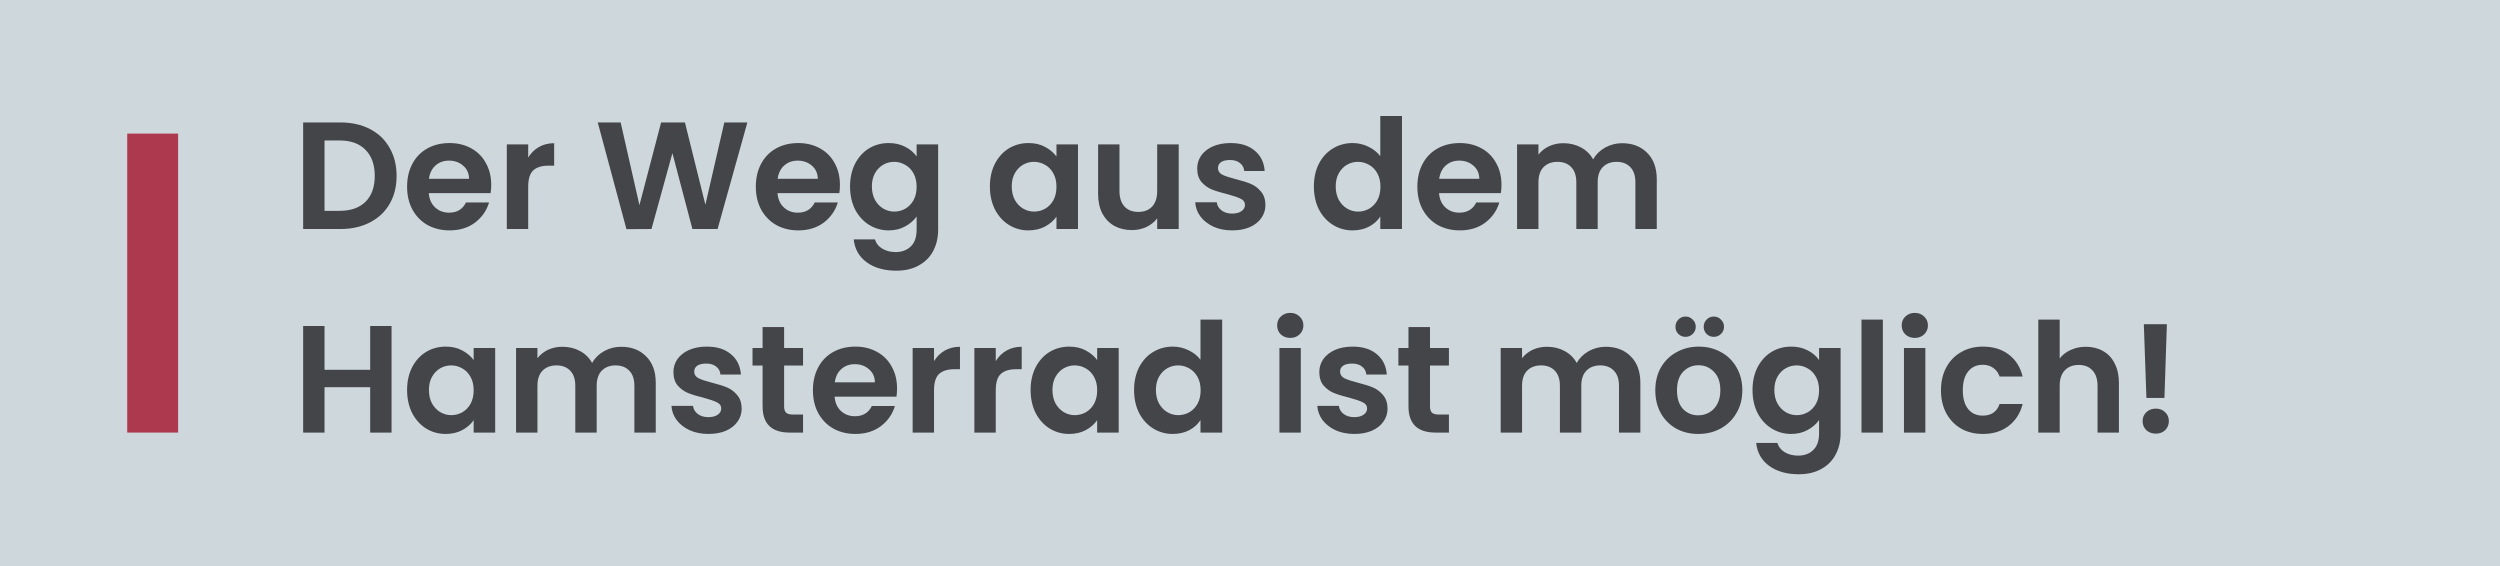 <?xml version="1.0" encoding="UTF-8"?>
<svg xmlns="http://www.w3.org/2000/svg" width="393" height="89" viewBox="0 0 393 89" fill="none">
  <rect width="393" height="89" fill="#CED7DC"></rect>
  <path d="M53.512 19.248C55.272 19.248 56.816 19.592 58.144 20.28C59.488 20.968 60.52 21.952 61.24 23.232C61.976 24.496 62.344 25.968 62.344 27.648C62.344 29.328 61.976 30.8 61.24 32.064C60.52 33.312 59.488 34.28 58.144 34.968C56.816 35.656 55.272 36 53.512 36H47.656V19.248H53.512ZM53.392 33.144C55.152 33.144 56.512 32.664 57.472 31.704C58.432 30.744 58.912 29.392 58.912 27.648C58.912 25.904 58.432 24.544 57.472 23.568C56.512 22.576 55.152 22.08 53.392 22.08H51.016V33.144H53.392ZM77.219 29.064C77.219 29.544 77.187 29.976 77.123 30.36H67.403C67.483 31.32 67.819 32.072 68.411 32.616C69.003 33.16 69.731 33.432 70.595 33.432C71.843 33.432 72.731 32.896 73.259 31.824H76.883C76.499 33.104 75.763 34.16 74.675 34.992C73.587 35.808 72.251 36.216 70.667 36.216C69.387 36.216 68.235 35.936 67.211 35.376C66.203 34.8 65.411 33.992 64.835 32.952C64.275 31.912 63.995 30.712 63.995 29.352C63.995 27.976 64.275 26.768 64.835 25.728C65.395 24.688 66.179 23.888 67.187 23.328C68.195 22.768 69.355 22.488 70.667 22.488C71.931 22.488 73.059 22.76 74.051 23.304C75.059 23.848 75.835 24.624 76.379 25.632C76.939 26.624 77.219 27.768 77.219 29.064ZM73.739 28.104C73.723 27.24 73.411 26.552 72.803 26.04C72.195 25.512 71.451 25.248 70.571 25.248C69.739 25.248 69.035 25.504 68.459 26.016C67.899 26.512 67.555 27.208 67.427 28.104H73.739ZM83.032 24.768C83.464 24.064 84.024 23.512 84.712 23.112C85.416 22.712 86.216 22.512 87.112 22.512V26.04H86.224C85.168 26.04 84.368 26.288 83.824 26.784C83.296 27.28 83.032 28.144 83.032 29.376V36H79.672V22.704H83.032V24.768ZM117.486 19.248L112.806 36H108.846L105.702 24.072L102.414 36L98.478 36.024L93.966 19.248H97.566L100.518 32.256L103.926 19.248H107.67L110.886 32.184L113.862 19.248H117.486ZM132.039 29.064C132.039 29.544 132.007 29.976 131.943 30.36H122.223C122.303 31.32 122.639 32.072 123.231 32.616C123.823 33.16 124.551 33.432 125.415 33.432C126.663 33.432 127.551 32.896 128.079 31.824H131.703C131.319 33.104 130.583 34.16 129.495 34.992C128.407 35.808 127.071 36.216 125.487 36.216C124.207 36.216 123.055 35.936 122.031 35.376C121.023 34.8 120.231 33.992 119.655 32.952C119.095 31.912 118.815 30.712 118.815 29.352C118.815 27.976 119.095 26.768 119.655 25.728C120.215 24.688 120.999 23.888 122.007 23.328C123.015 22.768 124.175 22.488 125.487 22.488C126.751 22.488 127.879 22.76 128.871 23.304C129.879 23.848 130.655 24.624 131.199 25.632C131.759 26.624 132.039 27.768 132.039 29.064ZM128.559 28.104C128.543 27.24 128.231 26.552 127.623 26.04C127.015 25.512 126.271 25.248 125.391 25.248C124.559 25.248 123.855 25.504 123.279 26.016C122.719 26.512 122.375 27.208 122.247 28.104H128.559ZM139.7 22.488C140.692 22.488 141.564 22.688 142.316 23.088C143.068 23.472 143.66 23.976 144.092 24.6V22.704H147.476V36.096C147.476 37.328 147.228 38.424 146.732 39.384C146.236 40.36 145.492 41.128 144.5 41.688C143.508 42.264 142.308 42.552 140.9 42.552C139.012 42.552 137.46 42.112 136.244 41.232C135.044 40.352 134.364 39.152 134.204 37.632H137.54C137.716 38.24 138.092 38.72 138.668 39.072C139.26 39.44 139.972 39.624 140.804 39.624C141.78 39.624 142.572 39.328 143.18 38.736C143.788 38.16 144.092 37.28 144.092 36.096V34.032C143.66 34.656 143.06 35.176 142.292 35.592C141.54 36.008 140.676 36.216 139.7 36.216C138.58 36.216 137.556 35.928 136.628 35.352C135.7 34.776 134.964 33.968 134.42 32.928C133.892 31.872 133.628 30.664 133.628 29.304C133.628 27.96 133.892 26.768 134.42 25.728C134.964 24.688 135.692 23.888 136.604 23.328C137.532 22.768 138.564 22.488 139.7 22.488ZM144.092 29.352C144.092 28.536 143.932 27.84 143.612 27.264C143.292 26.672 142.86 26.224 142.316 25.92C141.772 25.6 141.188 25.44 140.564 25.44C139.94 25.44 139.364 25.592 138.836 25.896C138.308 26.2 137.876 26.648 137.54 27.24C137.22 27.816 137.06 28.504 137.06 29.304C137.06 30.104 137.22 30.808 137.54 31.416C137.876 32.008 138.308 32.464 138.836 32.784C139.38 33.104 139.956 33.264 140.564 33.264C141.188 33.264 141.772 33.112 142.316 32.808C142.86 32.488 143.292 32.04 143.612 31.464C143.932 30.872 144.092 30.168 144.092 29.352ZM155.612 29.304C155.612 27.96 155.876 26.768 156.404 25.728C156.948 24.688 157.676 23.888 158.588 23.328C159.516 22.768 160.548 22.488 161.684 22.488C162.676 22.488 163.54 22.688 164.276 23.088C165.028 23.488 165.628 23.992 166.076 24.6V22.704H169.46V36H166.076V34.056C165.644 34.68 165.044 35.2 164.276 35.616C163.524 36.016 162.652 36.216 161.66 36.216C160.54 36.216 159.516 35.928 158.588 35.352C157.676 34.776 156.948 33.968 156.404 32.928C155.876 31.872 155.612 30.664 155.612 29.304ZM166.076 29.352C166.076 28.536 165.916 27.84 165.596 27.264C165.276 26.672 164.844 26.224 164.3 25.92C163.756 25.6 163.172 25.44 162.548 25.44C161.924 25.44 161.348 25.592 160.82 25.896C160.292 26.2 159.86 26.648 159.524 27.24C159.204 27.816 159.044 28.504 159.044 29.304C159.044 30.104 159.204 30.808 159.524 31.416C159.86 32.008 160.292 32.464 160.82 32.784C161.364 33.104 161.94 33.264 162.548 33.264C163.172 33.264 163.756 33.112 164.3 32.808C164.844 32.488 165.276 32.04 165.596 31.464C165.916 30.872 166.076 30.168 166.076 29.352ZM185.294 22.704V36H181.91V34.32C181.478 34.896 180.91 35.352 180.206 35.688C179.518 36.008 178.766 36.168 177.95 36.168C176.91 36.168 175.99 35.952 175.19 35.52C174.39 35.072 173.758 34.424 173.294 33.576C172.846 32.712 172.622 31.688 172.622 30.504V22.704H175.982V30.024C175.982 31.08 176.246 31.896 176.774 32.472C177.302 33.032 178.022 33.312 178.934 33.312C179.862 33.312 180.59 33.032 181.118 32.472C181.646 31.896 181.91 31.08 181.91 30.024V22.704H185.294ZM193.697 36.216C192.609 36.216 191.633 36.024 190.769 35.64C189.905 35.24 189.217 34.704 188.705 34.032C188.209 33.36 187.937 32.616 187.889 31.8H191.273C191.337 32.312 191.585 32.736 192.017 33.072C192.465 33.408 193.017 33.576 193.673 33.576C194.313 33.576 194.809 33.448 195.161 33.192C195.529 32.936 195.713 32.608 195.713 32.208C195.713 31.776 195.489 31.456 195.041 31.248C194.609 31.024 193.913 30.784 192.953 30.528C191.961 30.288 191.145 30.04 190.505 29.784C189.881 29.528 189.337 29.136 188.873 28.608C188.425 28.08 188.201 27.368 188.201 26.472C188.201 25.736 188.409 25.064 188.825 24.456C189.257 23.848 189.865 23.368 190.649 23.016C191.449 22.664 192.385 22.488 193.457 22.488C195.041 22.488 196.305 22.888 197.249 23.688C198.193 24.472 198.713 25.536 198.809 26.88H195.593C195.545 26.352 195.321 25.936 194.921 25.632C194.537 25.312 194.017 25.152 193.361 25.152C192.753 25.152 192.281 25.264 191.945 25.488C191.625 25.712 191.465 26.024 191.465 26.424C191.465 26.872 191.689 27.216 192.137 27.456C192.585 27.68 193.281 27.912 194.225 28.152C195.185 28.392 195.977 28.64 196.601 28.896C197.225 29.152 197.761 29.552 198.209 30.096C198.673 30.624 198.913 31.328 198.929 32.208C198.929 32.976 198.713 33.664 198.281 34.272C197.865 34.88 197.257 35.36 196.457 35.712C195.673 36.048 194.753 36.216 193.697 36.216ZM206.542 29.304C206.542 27.96 206.806 26.768 207.334 25.728C207.878 24.688 208.614 23.888 209.542 23.328C210.47 22.768 211.502 22.488 212.638 22.488C213.502 22.488 214.326 22.68 215.11 23.064C215.894 23.432 216.518 23.928 216.982 24.552V18.24H220.39V36H216.982V34.032C216.566 34.688 215.982 35.216 215.23 35.616C214.478 36.016 213.606 36.216 212.614 36.216C211.494 36.216 210.47 35.928 209.542 35.352C208.614 34.776 207.878 33.968 207.334 32.928C206.806 31.872 206.542 30.664 206.542 29.304ZM217.006 29.352C217.006 28.536 216.846 27.84 216.526 27.264C216.206 26.672 215.774 26.224 215.23 25.92C214.686 25.6 214.102 25.44 213.478 25.44C212.854 25.44 212.278 25.592 211.75 25.896C211.222 26.2 210.79 26.648 210.454 27.24C210.134 27.816 209.974 28.504 209.974 29.304C209.974 30.104 210.134 30.808 210.454 31.416C210.79 32.008 211.222 32.464 211.75 32.784C212.294 33.104 212.87 33.264 213.478 33.264C214.102 33.264 214.686 33.112 215.23 32.808C215.774 32.488 216.206 32.04 216.526 31.464C216.846 30.872 217.006 30.168 217.006 29.352ZM236.032 29.064C236.032 29.544 236 29.976 235.936 30.36H226.216C226.296 31.32 226.632 32.072 227.224 32.616C227.816 33.16 228.544 33.432 229.408 33.432C230.656 33.432 231.544 32.896 232.072 31.824H235.696C235.312 33.104 234.576 34.16 233.488 34.992C232.4 35.808 231.064 36.216 229.48 36.216C228.2 36.216 227.048 35.936 226.024 35.376C225.016 34.8 224.224 33.992 223.648 32.952C223.088 31.912 222.808 30.712 222.808 29.352C222.808 27.976 223.088 26.768 223.648 25.728C224.208 24.688 224.992 23.888 226 23.328C227.008 22.768 228.168 22.488 229.48 22.488C230.744 22.488 231.872 22.76 232.864 23.304C233.872 23.848 234.648 24.624 235.192 25.632C235.752 26.624 236.032 27.768 236.032 29.064ZM232.552 28.104C232.536 27.24 232.224 26.552 231.616 26.04C231.008 25.512 230.264 25.248 229.384 25.248C228.552 25.248 227.848 25.504 227.272 26.016C226.712 26.512 226.368 27.208 226.24 28.104H232.552ZM254.996 22.512C256.628 22.512 257.94 23.016 258.932 24.024C259.94 25.016 260.444 26.408 260.444 28.2V36H257.084V28.656C257.084 27.616 256.82 26.824 256.292 26.28C255.764 25.72 255.044 25.44 254.132 25.44C253.22 25.44 252.492 25.72 251.948 26.28C251.42 26.824 251.156 27.616 251.156 28.656V36H247.796V28.656C247.796 27.616 247.532 26.824 247.004 26.28C246.476 25.72 245.756 25.44 244.844 25.44C243.916 25.44 243.18 25.72 242.636 26.28C242.108 26.824 241.844 27.616 241.844 28.656V36H238.484V22.704H241.844V24.312C242.276 23.752 242.828 23.312 243.5 22.992C244.188 22.672 244.94 22.512 245.756 22.512C246.796 22.512 247.724 22.736 248.54 23.184C249.356 23.616 249.988 24.24 250.436 25.056C250.868 24.288 251.492 23.672 252.308 23.208C253.14 22.744 254.036 22.512 254.996 22.512ZM61.552 51.248V68H58.192V60.872H51.016V68H47.656V51.248H51.016V58.136H58.192V51.248H61.552ZM63.995 61.304C63.995 59.96 64.259 58.768 64.787 57.728C65.331 56.688 66.059 55.888 66.971 55.328C67.899 54.768 68.931 54.488 70.067 54.488C71.059 54.488 71.923 54.688 72.659 55.088C73.411 55.488 74.011 55.992 74.459 56.6V54.704H77.843V68H74.459V66.056C74.027 66.68 73.427 67.2 72.659 67.616C71.907 68.016 71.035 68.216 70.043 68.216C68.923 68.216 67.899 67.928 66.971 67.352C66.059 66.776 65.331 65.968 64.787 64.928C64.259 63.872 63.995 62.664 63.995 61.304ZM74.459 61.352C74.459 60.536 74.299 59.84 73.979 59.264C73.659 58.672 73.227 58.224 72.683 57.92C72.139 57.6 71.555 57.44 70.931 57.44C70.307 57.44 69.731 57.592 69.203 57.896C68.675 58.2 68.243 58.648 67.907 59.24C67.587 59.816 67.427 60.504 67.427 61.304C67.427 62.104 67.587 62.808 67.907 63.416C68.243 64.008 68.675 64.464 69.203 64.784C69.747 65.104 70.323 65.264 70.931 65.264C71.555 65.264 72.139 65.112 72.683 64.808C73.227 64.488 73.659 64.04 73.979 63.464C74.299 62.872 74.459 62.168 74.459 61.352ZM97.637 54.512C99.269 54.512 100.581 55.016 101.573 56.024C102.581 57.016 103.085 58.408 103.085 60.2V68H99.725V60.656C99.725 59.616 99.461 58.824 98.933 58.28C98.405 57.72 97.685 57.44 96.773 57.44C95.861 57.44 95.133 57.72 94.589 58.28C94.061 58.824 93.797 59.616 93.797 60.656V68H90.437V60.656C90.437 59.616 90.173 58.824 89.645 58.28C89.117 57.72 88.397 57.44 87.485 57.44C86.557 57.44 85.821 57.72 85.277 58.28C84.749 58.824 84.485 59.616 84.485 60.656V68H81.125V54.704H84.485V56.312C84.917 55.752 85.469 55.312 86.141 54.992C86.829 54.672 87.581 54.512 88.397 54.512C89.437 54.512 90.365 54.736 91.181 55.184C91.997 55.616 92.629 56.24 93.077 57.056C93.509 56.288 94.133 55.672 94.949 55.208C95.781 54.744 96.677 54.512 97.637 54.512ZM111.361 68.216C110.273 68.216 109.297 68.024 108.433 67.64C107.569 67.24 106.881 66.704 106.369 66.032C105.873 65.36 105.601 64.616 105.553 63.8H108.937C109.001 64.312 109.249 64.736 109.681 65.072C110.129 65.408 110.681 65.576 111.337 65.576C111.977 65.576 112.473 65.448 112.825 65.192C113.193 64.936 113.377 64.608 113.377 64.208C113.377 63.776 113.153 63.456 112.705 63.248C112.273 63.024 111.577 62.784 110.617 62.528C109.625 62.288 108.809 62.04 108.169 61.784C107.545 61.528 107.001 61.136 106.537 60.608C106.089 60.08 105.865 59.368 105.865 58.472C105.865 57.736 106.073 57.064 106.489 56.456C106.921 55.848 107.529 55.368 108.313 55.016C109.113 54.664 110.049 54.488 111.121 54.488C112.705 54.488 113.969 54.888 114.913 55.688C115.857 56.472 116.377 57.536 116.473 58.88H113.257C113.209 58.352 112.985 57.936 112.585 57.632C112.201 57.312 111.681 57.152 111.025 57.152C110.417 57.152 109.945 57.264 109.609 57.488C109.289 57.712 109.129 58.024 109.129 58.424C109.129 58.872 109.353 59.216 109.801 59.456C110.249 59.68 110.945 59.912 111.889 60.152C112.849 60.392 113.641 60.64 114.265 60.896C114.889 61.152 115.425 61.552 115.873 62.096C116.337 62.624 116.577 63.328 116.593 64.208C116.593 64.976 116.377 65.664 115.945 66.272C115.529 66.88 114.921 67.36 114.121 67.712C113.337 68.048 112.417 68.216 111.361 68.216ZM123.263 57.464V63.896C123.263 64.344 123.367 64.672 123.575 64.88C123.799 65.072 124.167 65.168 124.679 65.168H126.239V68H124.127C121.295 68 119.879 66.624 119.879 63.872V57.464H118.295V54.704H119.879V51.416H123.263V54.704H126.239V57.464H123.263ZM141.016 61.064C141.016 61.544 140.984 61.976 140.92 62.36H131.2C131.28 63.32 131.616 64.072 132.208 64.616C132.8 65.16 133.528 65.432 134.392 65.432C135.64 65.432 136.528 64.896 137.056 63.824H140.68C140.296 65.104 139.56 66.16 138.472 66.992C137.384 67.808 136.048 68.216 134.464 68.216C133.184 68.216 132.032 67.936 131.008 67.376C130 66.8 129.208 65.992 128.632 64.952C128.072 63.912 127.792 62.712 127.792 61.352C127.792 59.976 128.072 58.768 128.632 57.728C129.192 56.688 129.976 55.888 130.984 55.328C131.992 54.768 133.152 54.488 134.464 54.488C135.728 54.488 136.856 54.76 137.848 55.304C138.856 55.848 139.632 56.624 140.176 57.632C140.736 58.624 141.016 59.768 141.016 61.064ZM137.536 60.104C137.52 59.24 137.208 58.552 136.6 58.04C135.992 57.512 135.248 57.248 134.368 57.248C133.536 57.248 132.832 57.504 132.256 58.016C131.696 58.512 131.352 59.208 131.224 60.104H137.536ZM146.829 56.768C147.261 56.064 147.821 55.512 148.509 55.112C149.213 54.712 150.013 54.512 150.909 54.512V58.04H150.021C148.965 58.04 148.165 58.288 147.621 58.784C147.093 59.28 146.829 60.144 146.829 61.376V68H143.469V54.704H146.829V56.768ZM156.532 56.768C156.964 56.064 157.524 55.512 158.212 55.112C158.916 54.712 159.716 54.512 160.612 54.512V58.04H159.724C158.668 58.04 157.868 58.288 157.324 58.784C156.796 59.28 156.532 60.144 156.532 61.376V68H153.172V54.704H156.532V56.768ZM162.011 61.304C162.011 59.96 162.275 58.768 162.803 57.728C163.347 56.688 164.075 55.888 164.987 55.328C165.915 54.768 166.947 54.488 168.083 54.488C169.075 54.488 169.939 54.688 170.675 55.088C171.427 55.488 172.027 55.992 172.475 56.6V54.704H175.859V68H172.475V66.056C172.043 66.68 171.443 67.2 170.675 67.616C169.923 68.016 169.051 68.216 168.059 68.216C166.939 68.216 165.915 67.928 164.987 67.352C164.075 66.776 163.347 65.968 162.803 64.928C162.275 63.872 162.011 62.664 162.011 61.304ZM172.475 61.352C172.475 60.536 172.315 59.84 171.995 59.264C171.675 58.672 171.243 58.224 170.699 57.92C170.155 57.6 169.571 57.44 168.947 57.44C168.323 57.44 167.747 57.592 167.219 57.896C166.691 58.2 166.259 58.648 165.923 59.24C165.603 59.816 165.443 60.504 165.443 61.304C165.443 62.104 165.603 62.808 165.923 63.416C166.259 64.008 166.691 64.464 167.219 64.784C167.763 65.104 168.339 65.264 168.947 65.264C169.571 65.264 170.155 65.112 170.699 64.808C171.243 64.488 171.675 64.04 171.995 63.464C172.315 62.872 172.475 62.168 172.475 61.352ZM178.276 61.304C178.276 59.96 178.54 58.768 179.068 57.728C179.612 56.688 180.348 55.888 181.276 55.328C182.204 54.768 183.236 54.488 184.372 54.488C185.236 54.488 186.06 54.68 186.844 55.064C187.628 55.432 188.252 55.928 188.716 56.552V50.24H192.124V68H188.716V66.032C188.3 66.688 187.716 67.216 186.964 67.616C186.212 68.016 185.34 68.216 184.348 68.216C183.228 68.216 182.204 67.928 181.276 67.352C180.348 66.776 179.612 65.968 179.068 64.928C178.54 63.872 178.276 62.664 178.276 61.304ZM188.74 61.352C188.74 60.536 188.58 59.84 188.26 59.264C187.94 58.672 187.508 58.224 186.964 57.92C186.42 57.6 185.836 57.44 185.212 57.44C184.588 57.44 184.012 57.592 183.484 57.896C182.956 58.2 182.524 58.648 182.188 59.24C181.868 59.816 181.708 60.504 181.708 61.304C181.708 62.104 181.868 62.808 182.188 63.416C182.524 64.008 182.956 64.464 183.484 64.784C184.028 65.104 184.604 65.264 185.212 65.264C185.836 65.264 186.42 65.112 186.964 64.808C187.508 64.488 187.94 64.04 188.26 63.464C188.58 62.872 188.74 62.168 188.74 61.352ZM202.829 53.12C202.237 53.12 201.741 52.936 201.341 52.568C200.957 52.184 200.765 51.712 200.765 51.152C200.765 50.592 200.957 50.128 201.341 49.76C201.741 49.376 202.237 49.184 202.829 49.184C203.421 49.184 203.909 49.376 204.293 49.76C204.693 50.128 204.893 50.592 204.893 51.152C204.893 51.712 204.693 52.184 204.293 52.568C203.909 52.936 203.421 53.12 202.829 53.12ZM204.485 54.704V68H201.125V54.704H204.485ZM212.892 68.216C211.804 68.216 210.828 68.024 209.964 67.64C209.1 67.24 208.412 66.704 207.9 66.032C207.404 65.36 207.132 64.616 207.084 63.8H210.468C210.532 64.312 210.78 64.736 211.212 65.072C211.66 65.408 212.212 65.576 212.868 65.576C213.508 65.576 214.004 65.448 214.356 65.192C214.724 64.936 214.908 64.608 214.908 64.208C214.908 63.776 214.684 63.456 214.236 63.248C213.804 63.024 213.108 62.784 212.148 62.528C211.156 62.288 210.34 62.04 209.7 61.784C209.076 61.528 208.532 61.136 208.068 60.608C207.62 60.08 207.396 59.368 207.396 58.472C207.396 57.736 207.604 57.064 208.02 56.456C208.452 55.848 209.06 55.368 209.844 55.016C210.644 54.664 211.58 54.488 212.652 54.488C214.236 54.488 215.5 54.888 216.444 55.688C217.388 56.472 217.908 57.536 218.004 58.88H214.788C214.74 58.352 214.516 57.936 214.116 57.632C213.732 57.312 213.212 57.152 212.556 57.152C211.948 57.152 211.476 57.264 211.14 57.488C210.82 57.712 210.66 58.024 210.66 58.424C210.66 58.872 210.884 59.216 211.332 59.456C211.78 59.68 212.476 59.912 213.42 60.152C214.38 60.392 215.172 60.64 215.796 60.896C216.42 61.152 216.956 61.552 217.404 62.096C217.868 62.624 218.108 63.328 218.124 64.208C218.124 64.976 217.908 65.664 217.476 66.272C217.06 66.88 216.452 67.36 215.652 67.712C214.868 68.048 213.948 68.216 212.892 68.216ZM224.795 57.464V63.896C224.795 64.344 224.899 64.672 225.107 64.88C225.331 65.072 225.699 65.168 226.211 65.168H227.771V68H225.659C222.827 68 221.411 66.624 221.411 63.872V57.464H219.827V54.704H221.411V51.416H224.795V54.704H227.771V57.464H224.795ZM252.418 54.512C254.05 54.512 255.362 55.016 256.354 56.024C257.362 57.016 257.866 58.408 257.866 60.2V68H254.506V60.656C254.506 59.616 254.242 58.824 253.714 58.28C253.186 57.72 252.466 57.44 251.554 57.44C250.642 57.44 249.914 57.72 249.37 58.28C248.842 58.824 248.578 59.616 248.578 60.656V68H245.218V60.656C245.218 59.616 244.954 58.824 244.426 58.28C243.898 57.72 243.178 57.44 242.266 57.44C241.338 57.44 240.602 57.72 240.058 58.28C239.53 58.824 239.266 59.616 239.266 60.656V68H235.906V54.704H239.266V56.312C239.698 55.752 240.25 55.312 240.922 54.992C241.61 54.672 242.362 54.512 243.178 54.512C244.218 54.512 245.146 54.736 245.962 55.184C246.778 55.616 247.41 56.24 247.858 57.056C248.29 56.288 248.914 55.672 249.73 55.208C250.562 54.744 251.458 54.512 252.418 54.512ZM266.958 68.216C265.678 68.216 264.526 67.936 263.502 67.376C262.478 66.8 261.67 65.992 261.078 64.952C260.502 63.912 260.214 62.712 260.214 61.352C260.214 59.992 260.51 58.792 261.102 57.752C261.71 56.712 262.534 55.912 263.574 55.352C264.614 54.776 265.774 54.488 267.054 54.488C268.334 54.488 269.494 54.776 270.534 55.352C271.574 55.912 272.39 56.712 272.982 57.752C273.59 58.792 273.894 59.992 273.894 61.352C273.894 62.712 273.582 63.912 272.958 64.952C272.35 65.992 271.518 66.8 270.462 67.376C269.422 67.936 268.254 68.216 266.958 68.216ZM266.958 65.288C267.566 65.288 268.134 65.144 268.662 64.856C269.206 64.552 269.638 64.104 269.958 63.512C270.278 62.92 270.438 62.2 270.438 61.352C270.438 60.088 270.102 59.12 269.43 58.448C268.774 57.76 267.966 57.416 267.006 57.416C266.046 57.416 265.238 57.76 264.582 58.448C263.942 59.12 263.622 60.088 263.622 61.352C263.622 62.616 263.934 63.592 264.558 64.28C265.198 64.952 265.998 65.288 266.958 65.288ZM264.966 52.952C264.518 52.952 264.142 52.8 263.838 52.496C263.534 52.192 263.382 51.816 263.382 51.368C263.382 50.92 263.534 50.544 263.838 50.24C264.142 49.92 264.518 49.76 264.966 49.76C265.414 49.76 265.79 49.92 266.094 50.24C266.414 50.544 266.574 50.92 266.574 51.368C266.574 51.816 266.414 52.192 266.094 52.496C265.79 52.8 265.414 52.952 264.966 52.952ZM269.406 52.952C268.958 52.952 268.582 52.8 268.278 52.496C267.974 52.192 267.822 51.816 267.822 51.368C267.822 50.92 267.974 50.544 268.278 50.24C268.582 49.92 268.958 49.76 269.406 49.76C269.854 49.76 270.23 49.92 270.534 50.24C270.854 50.544 271.014 50.92 271.014 51.368C271.014 51.816 270.854 52.192 270.534 52.496C270.23 52.8 269.854 52.952 269.406 52.952ZM281.567 54.488C282.559 54.488 283.431 54.688 284.183 55.088C284.935 55.472 285.527 55.976 285.959 56.6V54.704H289.343V68.096C289.343 69.328 289.095 70.424 288.599 71.384C288.103 72.36 287.359 73.128 286.367 73.688C285.375 74.264 284.175 74.552 282.767 74.552C280.879 74.552 279.327 74.112 278.111 73.232C276.911 72.352 276.231 71.152 276.071 69.632H279.407C279.583 70.24 279.959 70.72 280.535 71.072C281.127 71.44 281.839 71.624 282.671 71.624C283.647 71.624 284.439 71.328 285.047 70.736C285.655 70.16 285.959 69.28 285.959 68.096V66.032C285.527 66.656 284.927 67.176 284.159 67.592C283.407 68.008 282.543 68.216 281.567 68.216C280.447 68.216 279.423 67.928 278.495 67.352C277.567 66.776 276.831 65.968 276.287 64.928C275.759 63.872 275.495 62.664 275.495 61.304C275.495 59.96 275.759 58.768 276.287 57.728C276.831 56.688 277.559 55.888 278.471 55.328C279.399 54.768 280.431 54.488 281.567 54.488ZM285.959 61.352C285.959 60.536 285.799 59.84 285.479 59.264C285.159 58.672 284.727 58.224 284.183 57.92C283.639 57.6 283.055 57.44 282.431 57.44C281.807 57.44 281.231 57.592 280.703 57.896C280.175 58.2 279.743 58.648 279.407 59.24C279.087 59.816 278.927 60.504 278.927 61.304C278.927 62.104 279.087 62.808 279.407 63.416C279.743 64.008 280.175 64.464 280.703 64.784C281.247 65.104 281.823 65.264 282.431 65.264C283.055 65.264 283.639 65.112 284.183 64.808C284.727 64.488 285.159 64.04 285.479 63.464C285.799 62.872 285.959 62.168 285.959 61.352ZM295.985 50.24V68H292.625V50.24H295.985ZM301.008 53.12C300.416 53.12 299.92 52.936 299.52 52.568C299.136 52.184 298.944 51.712 298.944 51.152C298.944 50.592 299.136 50.128 299.52 49.76C299.92 49.376 300.416 49.184 301.008 49.184C301.6 49.184 302.088 49.376 302.472 49.76C302.872 50.128 303.072 50.592 303.072 51.152C303.072 51.712 302.872 52.184 302.472 52.568C302.088 52.936 301.6 53.12 301.008 53.12ZM302.664 54.704V68H299.304V54.704H302.664ZM305.12 61.352C305.12 59.976 305.4 58.776 305.96 57.752C306.52 56.712 307.296 55.912 308.288 55.352C309.28 54.776 310.416 54.488 311.696 54.488C313.344 54.488 314.704 54.904 315.776 55.736C316.864 56.552 317.592 57.704 317.96 59.192H314.336C314.144 58.616 313.816 58.168 313.352 57.848C312.904 57.512 312.344 57.344 311.672 57.344C310.712 57.344 309.952 57.696 309.392 58.4C308.832 59.088 308.552 60.072 308.552 61.352C308.552 62.616 308.832 63.6 309.392 64.304C309.952 64.992 310.712 65.336 311.672 65.336C313.032 65.336 313.92 64.728 314.336 63.512H317.96C317.592 64.952 316.864 66.096 315.776 66.944C314.688 67.792 313.328 68.216 311.696 68.216C310.416 68.216 309.28 67.936 308.288 67.376C307.296 66.8 306.52 66 305.96 64.976C305.4 63.936 305.12 62.728 305.12 61.352ZM327.91 54.512C328.918 54.512 329.814 54.736 330.598 55.184C331.382 55.616 331.99 56.264 332.422 57.128C332.87 57.976 333.094 59 333.094 60.2V68H329.734V60.656C329.734 59.6 329.47 58.792 328.942 58.232C328.414 57.656 327.694 57.368 326.782 57.368C325.854 57.368 325.118 57.656 324.574 58.232C324.046 58.792 323.782 59.6 323.782 60.656V68H320.422V50.24H323.782V56.36C324.214 55.784 324.79 55.336 325.51 55.016C326.23 54.68 327.03 54.512 327.91 54.512ZM340.633 50.96L340.249 62.552H337.417L337.009 50.96H340.633ZM338.905 68.168C338.297 68.168 337.793 67.984 337.393 67.616C337.009 67.232 336.817 66.76 336.817 66.2C336.817 65.64 337.009 65.176 337.393 64.808C337.793 64.424 338.297 64.232 338.905 64.232C339.497 64.232 339.985 64.424 340.369 64.808C340.753 65.176 340.945 65.64 340.945 66.2C340.945 66.76 340.753 67.232 340.369 67.616C339.985 67.984 339.497 68.168 338.905 68.168Z" fill="#434549"></path>
  <rect x="20" y="21" width="8" height="47" fill="#AC394D"></rect>
</svg>
